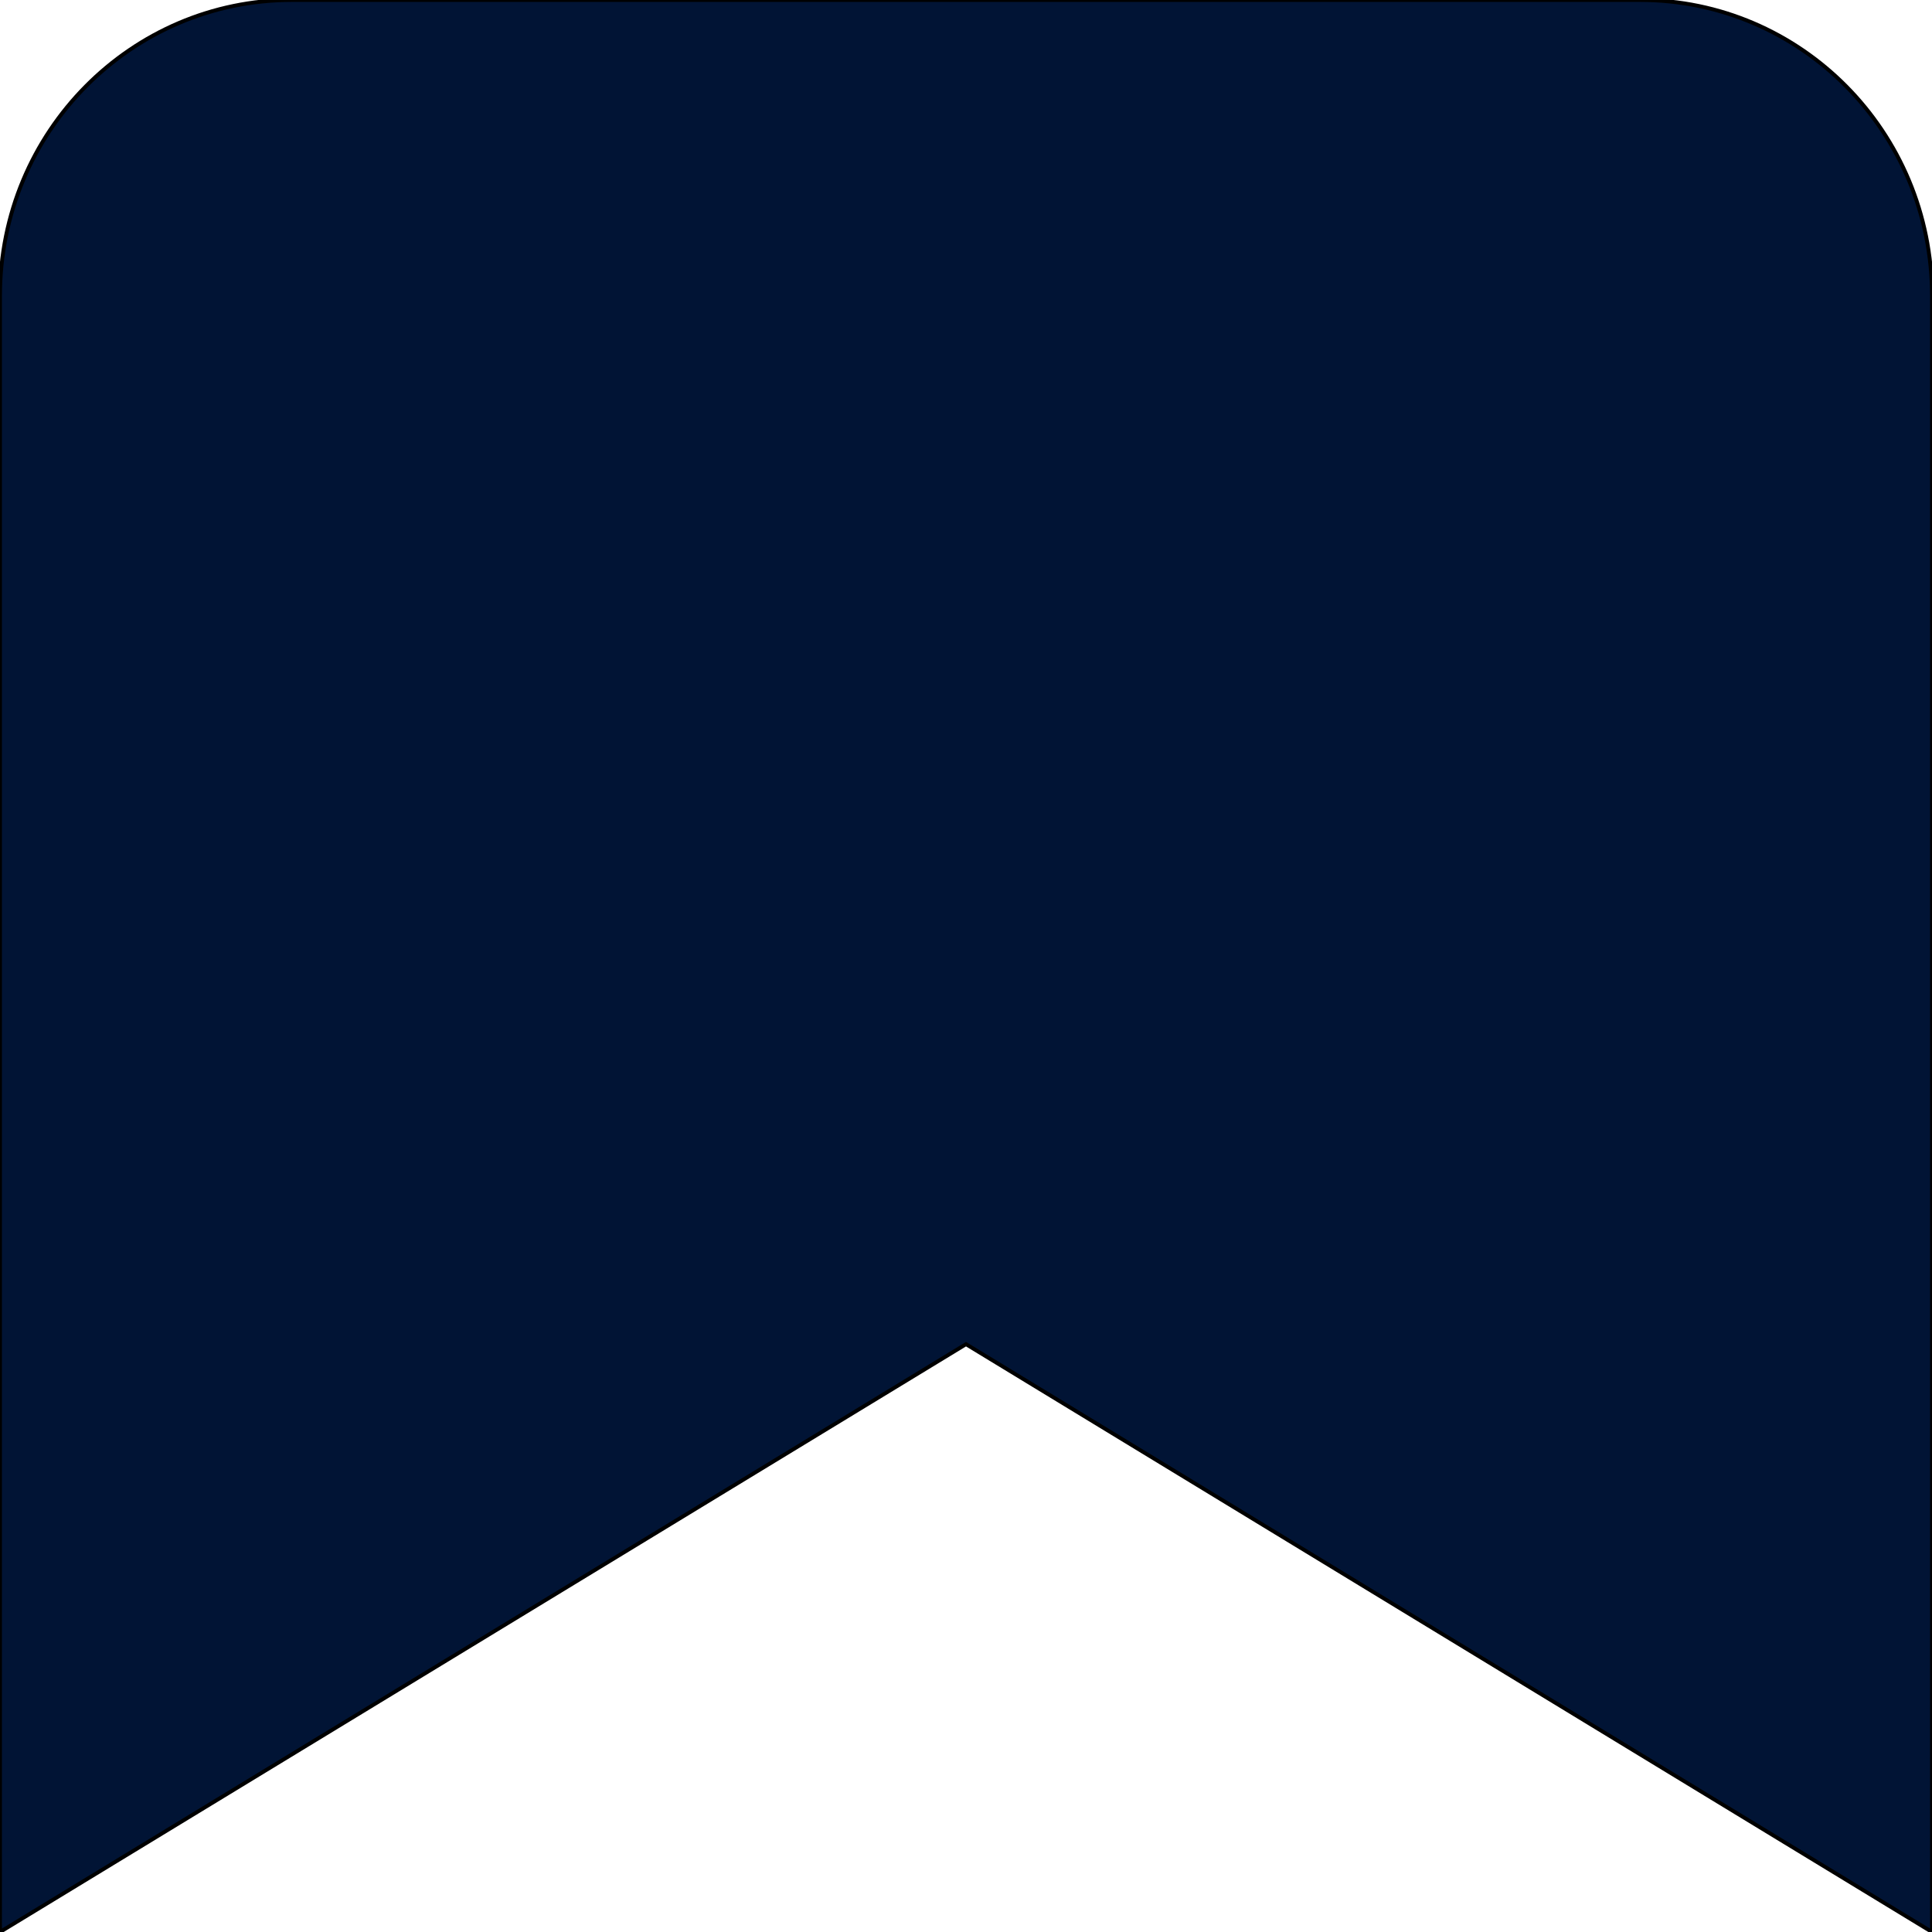 <!DOCTYPE svg PUBLIC "-//W3C//DTD SVG 1.1//EN" "http://www.w3.org/Graphics/SVG/1.1/DTD/svg11.dtd">
<!-- Uploaded to: SVG Repo, www.svgrepo.com, Transformed by: SVG Repo Mixer Tools -->
<svg height="800px" width="800px" version="1.1" id="Layer_1" xmlns="http://www.w3.org/2000/svg" xmlns:xlink="http://www.w3.org/1999/xlink" viewBox="0 0 501.333 501.333" xml:space="preserve" fill="011435" stroke="011435">
<g id="SVGRepo_bgCarrier" stroke-width="0"/>
<g id="SVGRepo_tracerCarrier" stroke-linecap="round" stroke-linejoin="round"/>
<g id="SVGRepo_iconCarrier"> <path style="fill:#011435;" d="M425.6,0H75.733C34.133,0,0,34.133,0,76.8v424.533L250.667,348.8l250.667,152.533V76.8 C501.333,34.133,467.2,0,425.6,0z"/> </g>
</svg>
